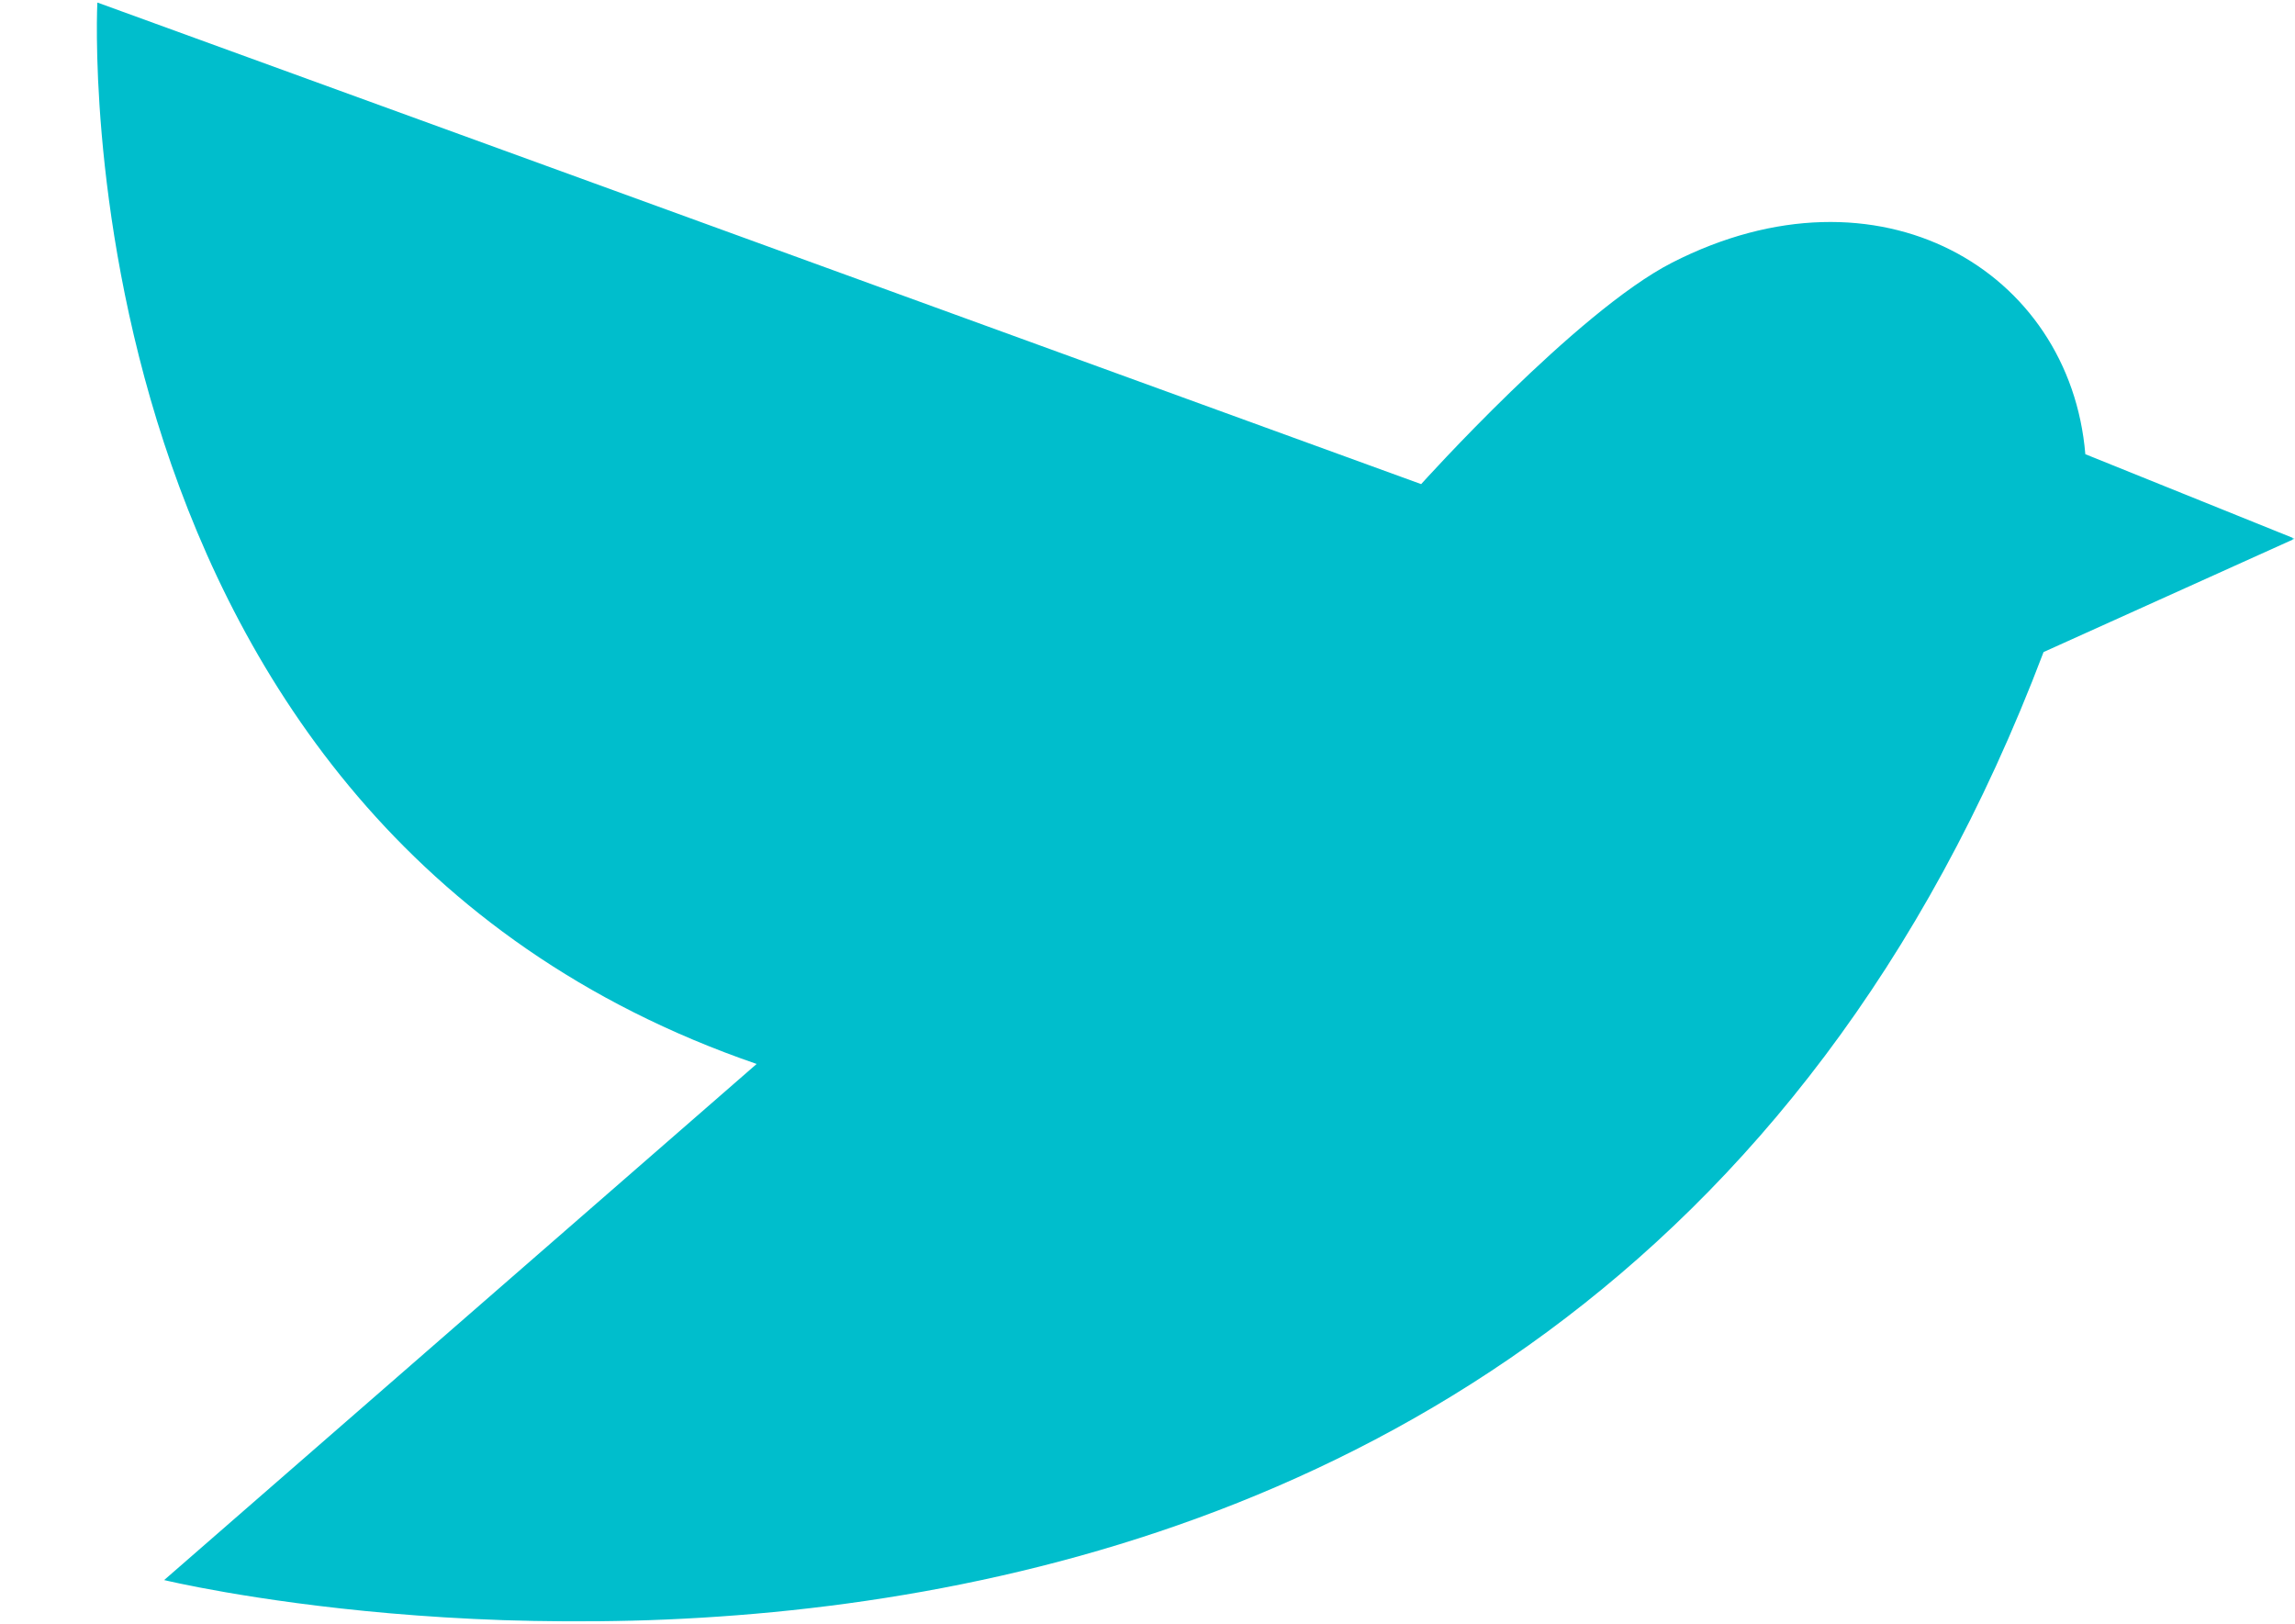 <?xml version="1.0" encoding="UTF-8"?> <svg xmlns="http://www.w3.org/2000/svg" width="359" height="254" viewBox="0 0 359 254" fill="none"> <g clip-path="url(#clip0_587_963)"> <mask id="mask0_587_963" style="mask-type:luminance" maskUnits="userSpaceOnUse" x="0" y="0" width="359" height="254"> <path d="M359 0H0V254H359V0Z" fill="white"></path> </mask> <g mask="url(#mask0_587_963)"> <mask id="mask1_587_963" style="mask-type:luminance" maskUnits="userSpaceOnUse" x="7" y="0" width="352" height="254"> <path d="M358.999 0H7.703V254H358.999V0Z" fill="white"></path> </mask> <g mask="url(#mask1_587_963)"> <mask id="mask2_587_963" style="mask-type:luminance" maskUnits="userSpaceOnUse" x="7" y="0" width="362" height="254"> <path d="M368.244 0H7.703V254H368.244V0Z" fill="white"></path> </mask> <g mask="url(#mask2_587_963)"> <mask id="mask3_587_963" style="mask-type:luminance" maskUnits="userSpaceOnUse" x="7" y="0" width="362" height="254"> <path d="M368.244 0H7.703V254H368.244V0Z" fill="white"></path> </mask> <g mask="url(#mask3_587_963)"> <path d="M358.965 84.263L326.202 71.046C323.807 42.355 293.982 24.513 261.548 41.088C246.581 48.743 222.307 75.727 222.307 75.727L15.228 0.393C15.228 0.393 8.643 128.703 118.36 166.425L25.677 247.155C25.677 247.155 244.513 300.297 319.67 101.994L358.965 84.263Z" fill="#00BECC"></path> </g> </g> </g> </g> </g> <defs> <clipPath id="clip0_587_963"> <rect width="359" height="254" fill="white"></rect> </clipPath> </defs> </svg> 